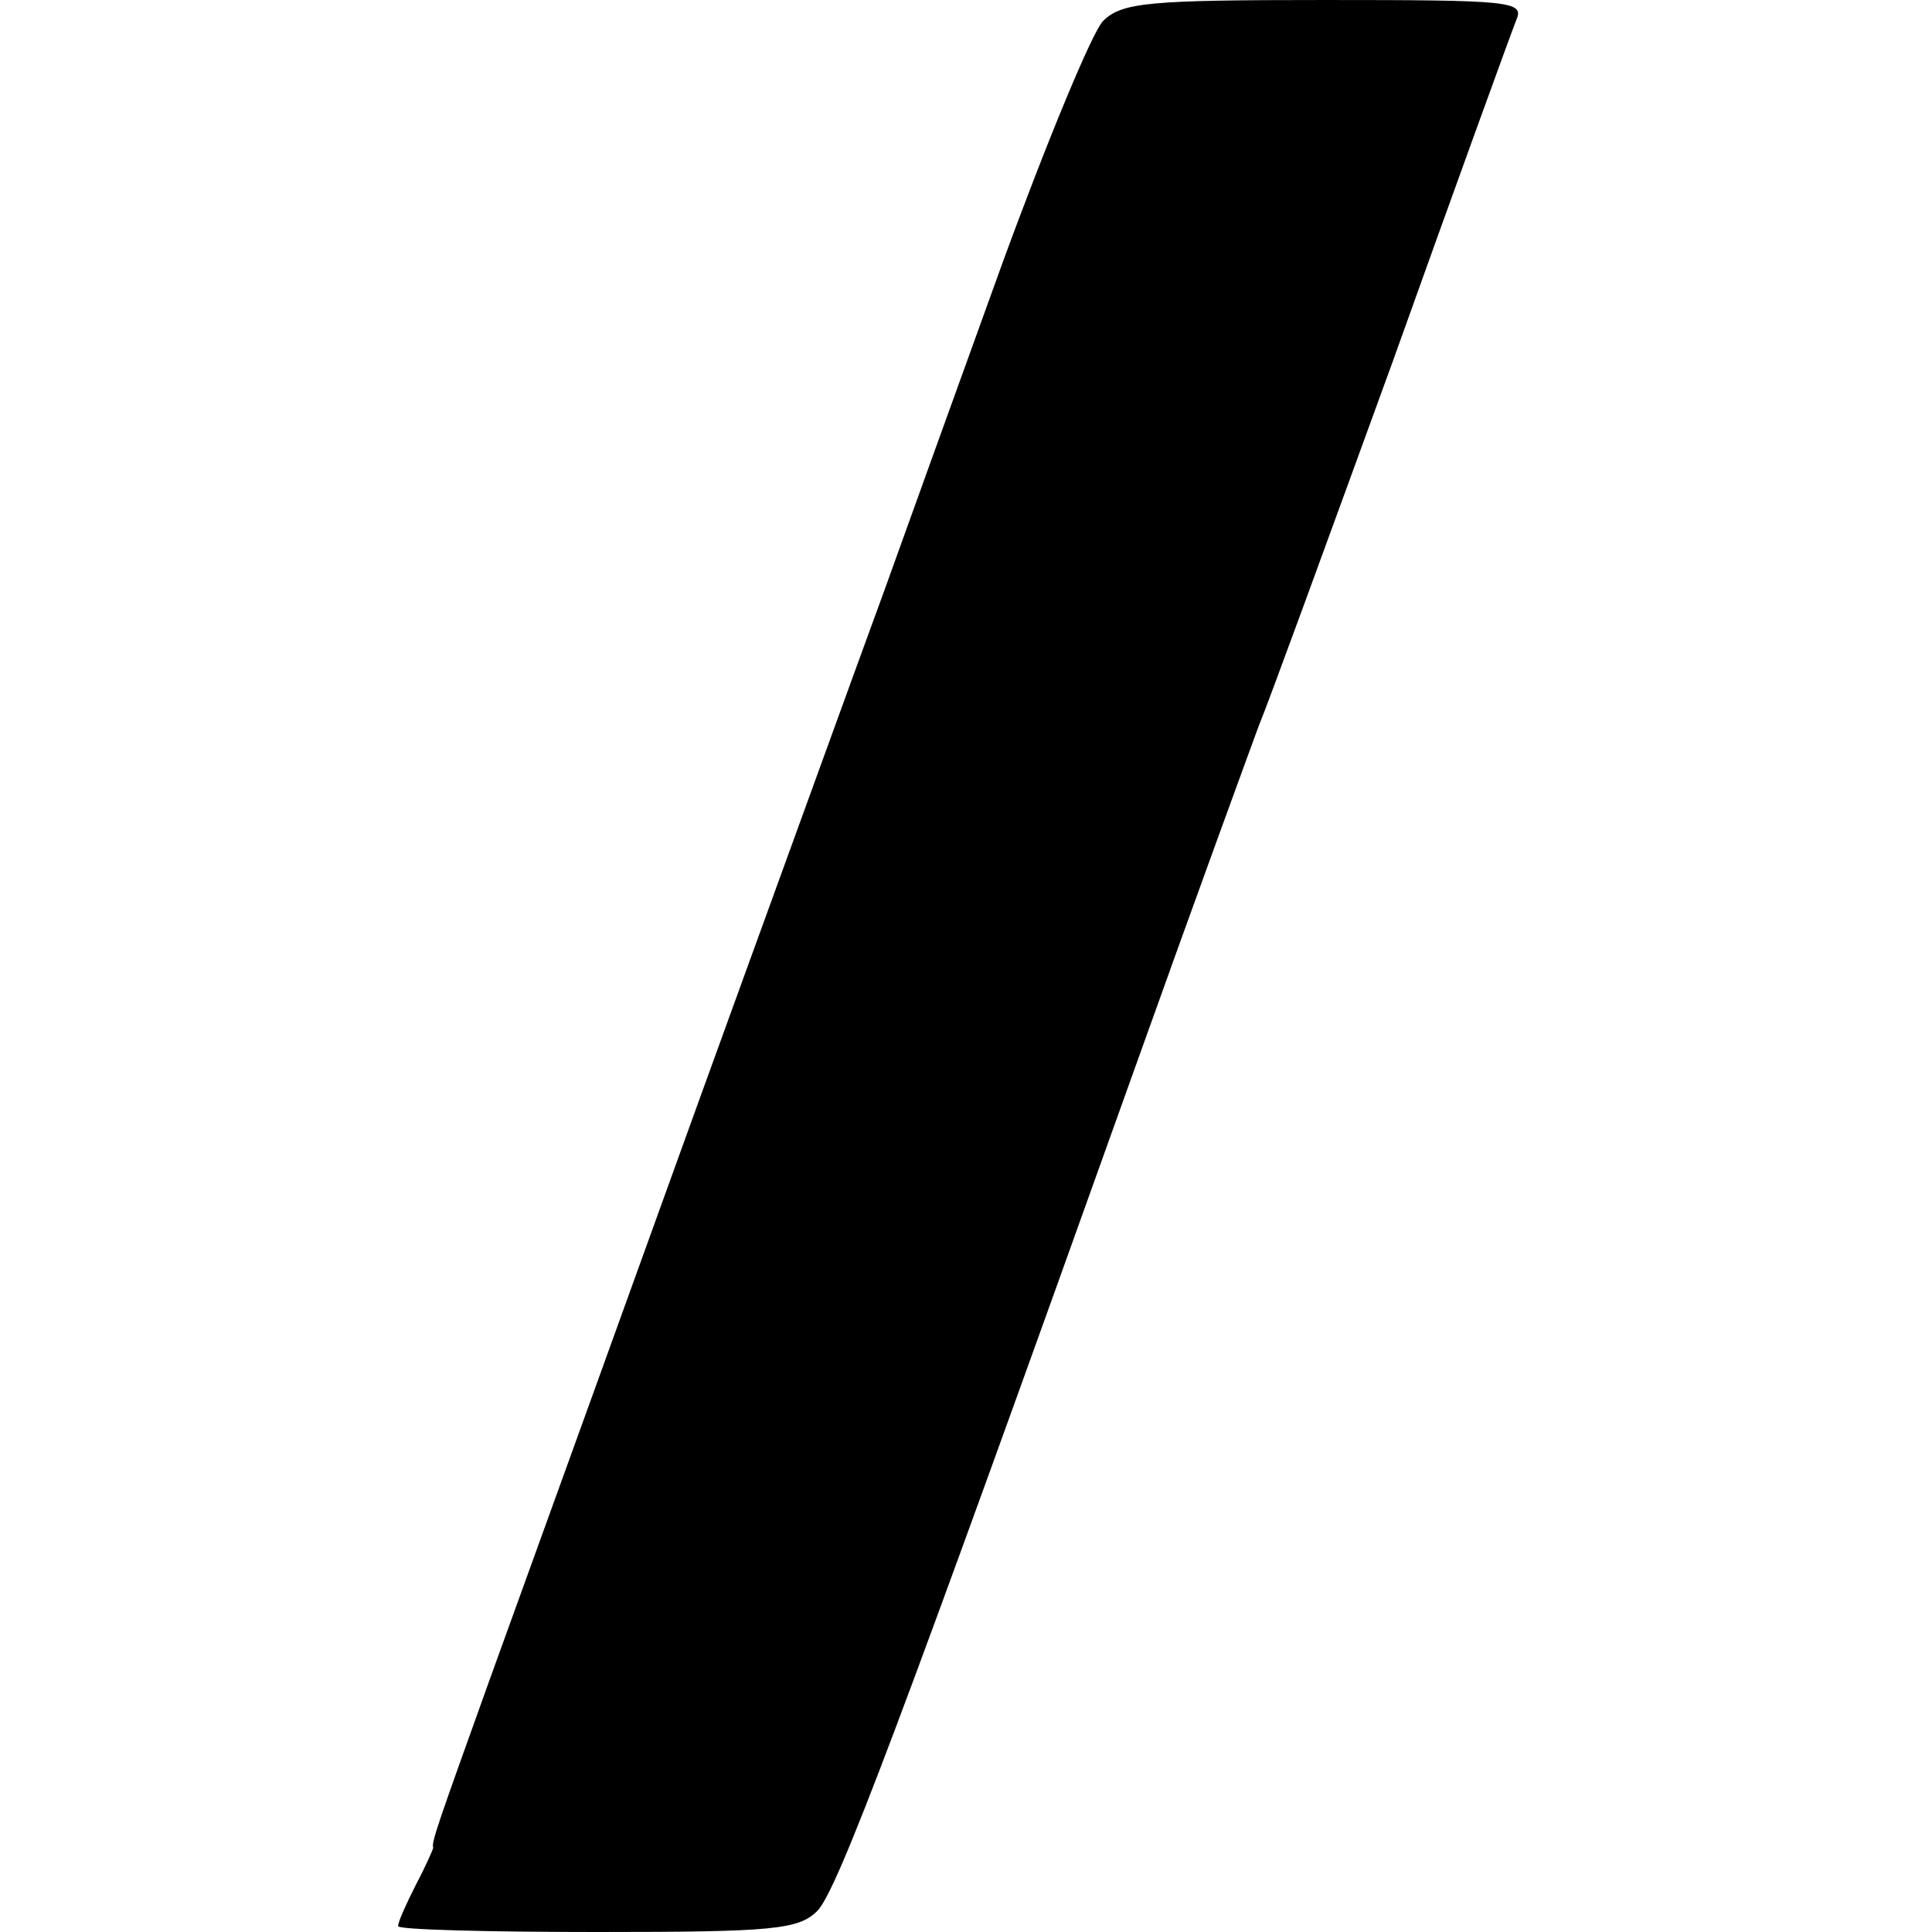 <?xml version="1.0" standalone="no"?>
<!DOCTYPE svg PUBLIC "-//W3C//DTD SVG 20010904//EN"
 "http://www.w3.org/TR/2001/REC-SVG-20010904/DTD/svg10.dtd">
<svg version="1.0" xmlns="http://www.w3.org/2000/svg"
 width="165pt" height="165pt" viewBox="0 0 165 165"
 preserveAspectRatio="xMidYMid meet">
<g transform="translate(0,165) scale(0.1,-0.1)"
fill="#000000" stroke="none">
<path d="M942 1632 c-9 -9 -48 -103 -86 -207 -38 -105 -83 -230 -101 -280 -18
-49 -72 -198 -120 -330 -48 -132 -107 -296 -132 -365 -25 -69 -63 -174 -85
-235 -43 -120 -50 -139 -48 -143 0 -1 -6 -15 -15 -32 -8 -16 -15 -31 -15 -35
0 -3 76 -5 170 -5 150 0 172 2 188 18 17 17 71 160 272 722 50 140 98 271 105
290 8 19 59 159 114 310 54 151 102 283 106 293 7 16 -5 17 -164 17 -150 0
-173 -2 -189 -18z"/>
</g>
</svg>
